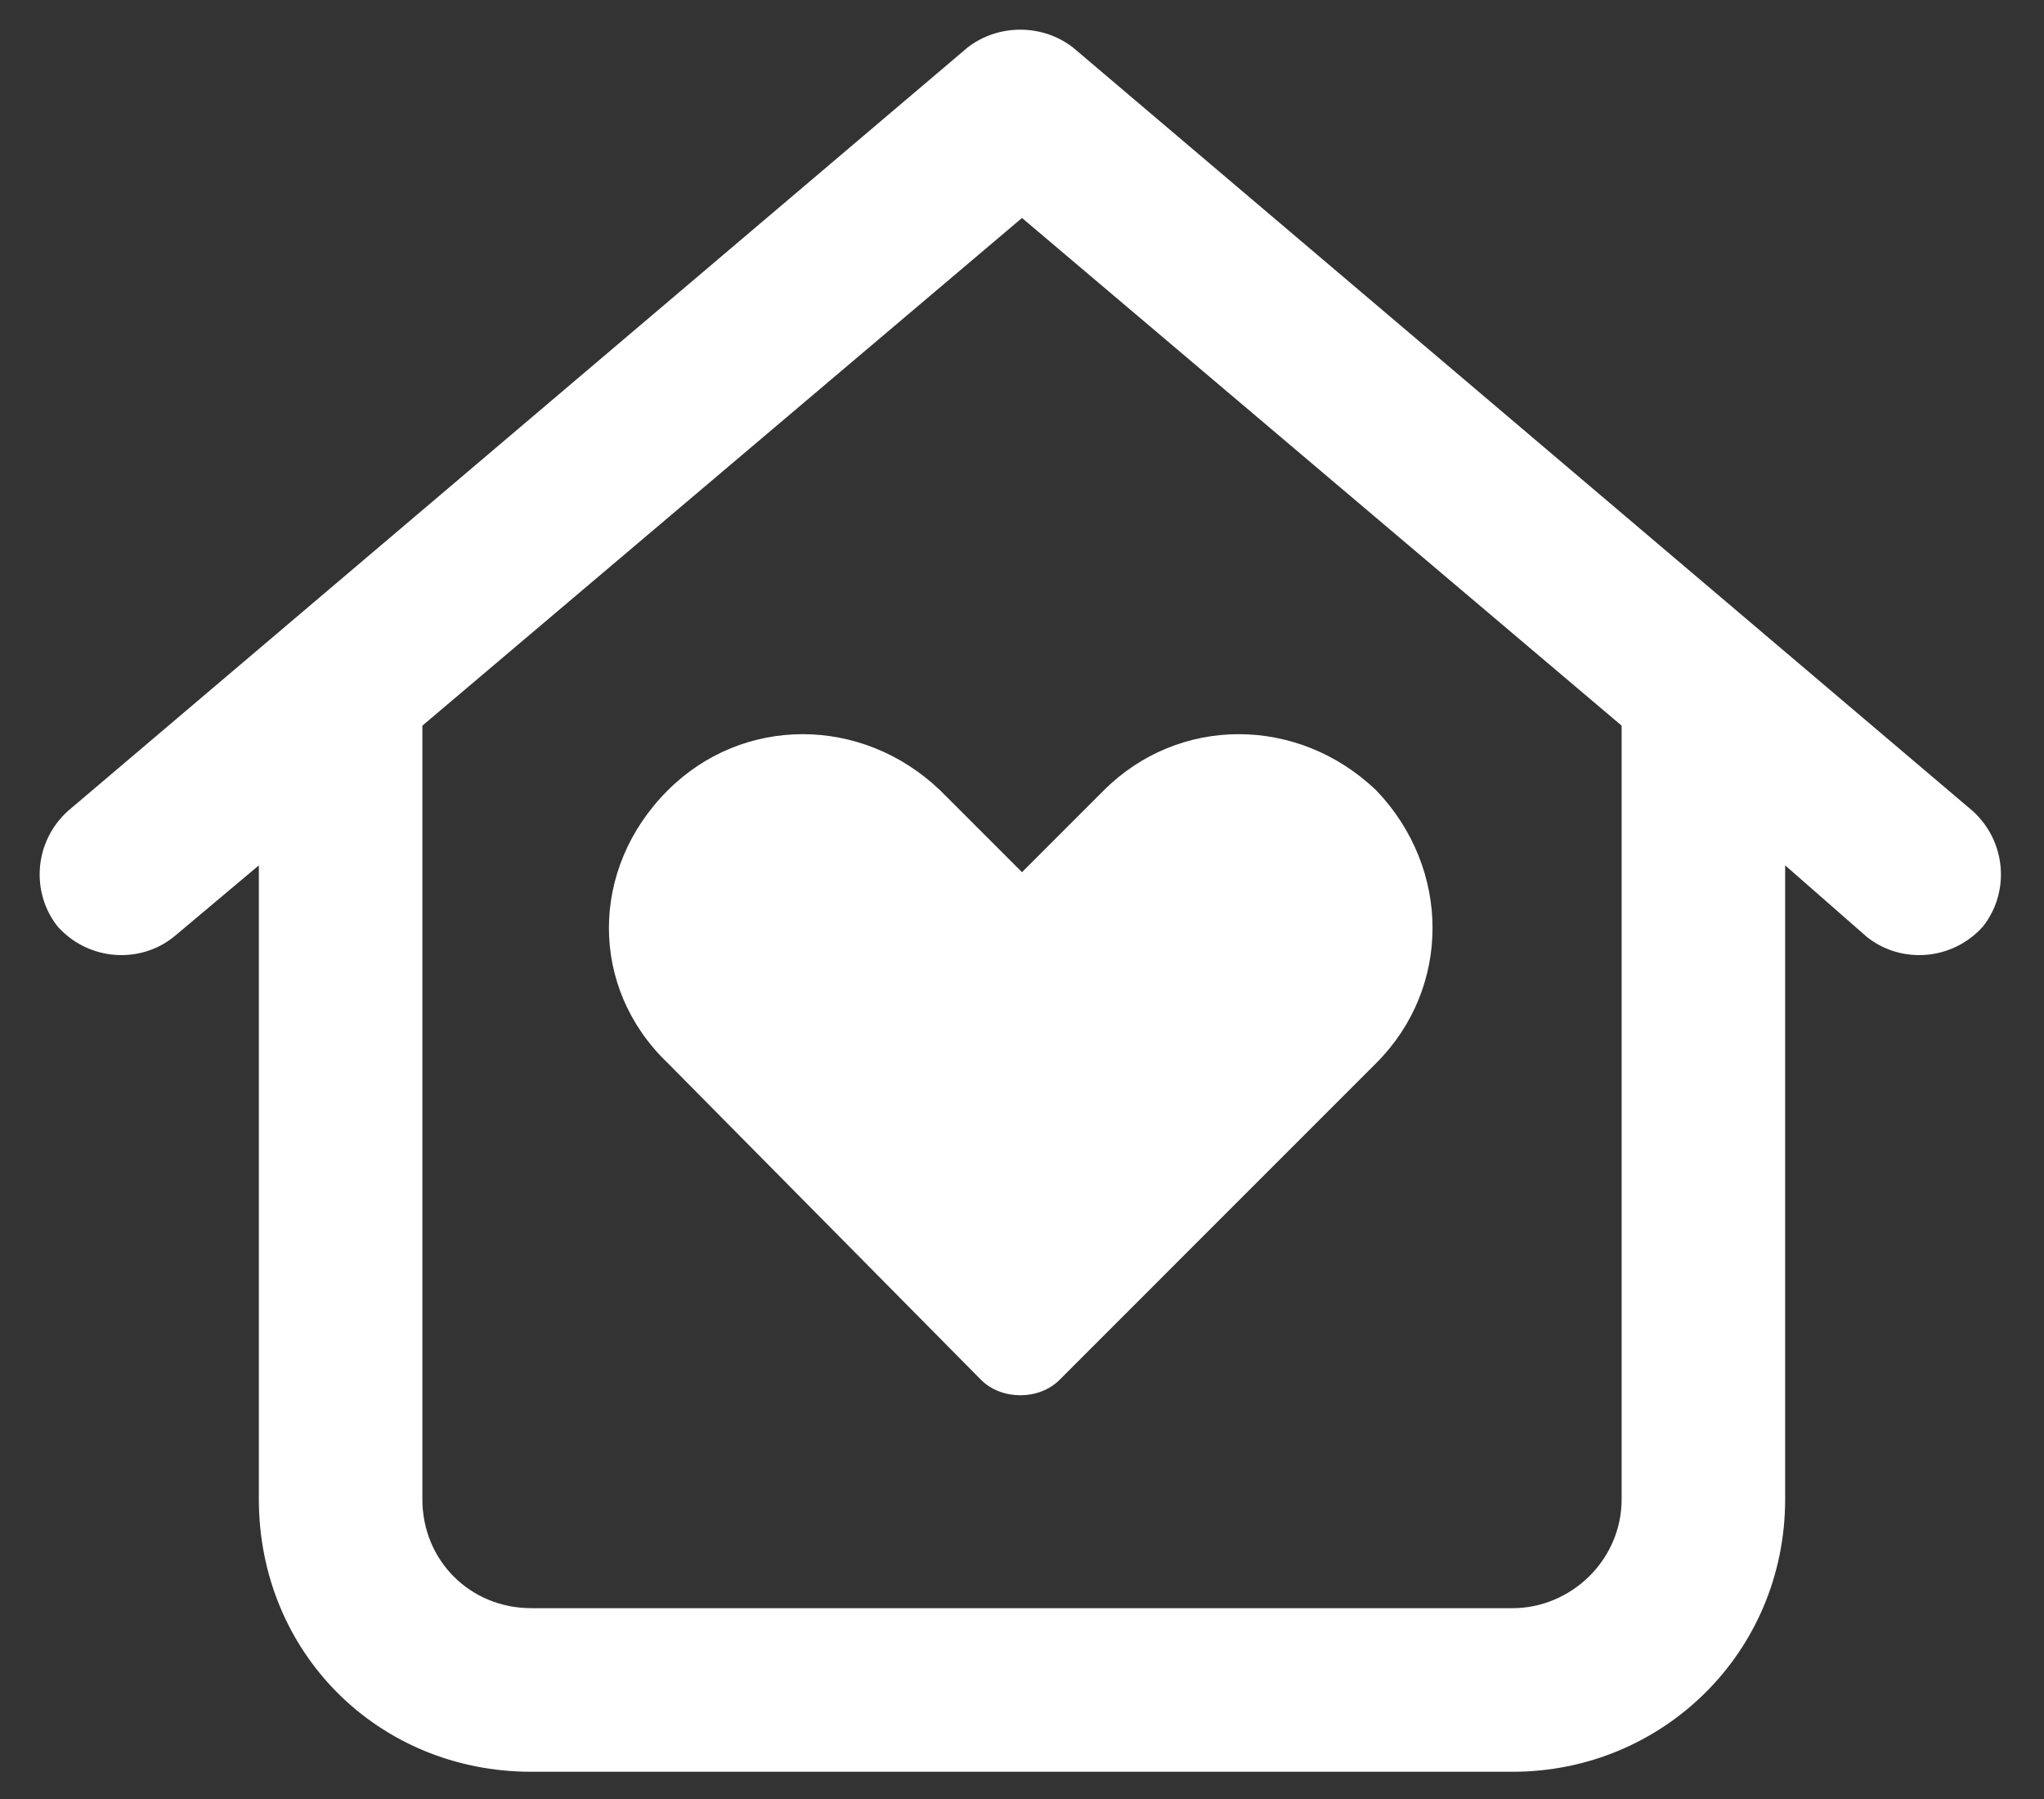 <svg width="50" height="44" viewBox="0 0 50 44" fill="none" xmlns="http://www.w3.org/2000/svg">
<rect x="0" y="0" width="50" height="44" fill="#333333" stroke="none"/>
<path d="M24 33.75L16.333 25.999C14.416 24.166 14.416 21.249 16.333 19.332C18.166 17.498 21.083 17.498 23 19.332L25 21.332L27 19.332C28.834 17.498 31.75 17.498 33.667 19.332C35.501 21.249 35.501 24.166 33.667 25.999L25.917 33.75C25.417 34.25 24.5 34.25 24 33.75ZM48.252 19.832C49.085 20.582 49.169 21.832 48.502 22.666C47.752 23.499 46.502 23.582 45.668 22.916L43.668 21.165V36.667C43.668 40.417 40.668 43.334 37.001 43.334H12.999C9.249 43.334 6.332 40.417 6.332 36.667V21.165L4.248 22.916C3.415 23.582 2.165 23.499 1.415 22.666C0.748 21.832 0.831 20.582 1.665 19.832L23.666 1.164C24.417 0.58 25.5 0.58 26.25 1.164L48.252 19.832ZM12.999 39.333H37.001C38.418 39.333 39.668 38.167 39.668 36.667V17.748L25 5.331L10.332 17.748V36.667C10.332 38.167 11.499 39.333 12.999 39.333Z" fill="#ffffff"/>
</svg>
